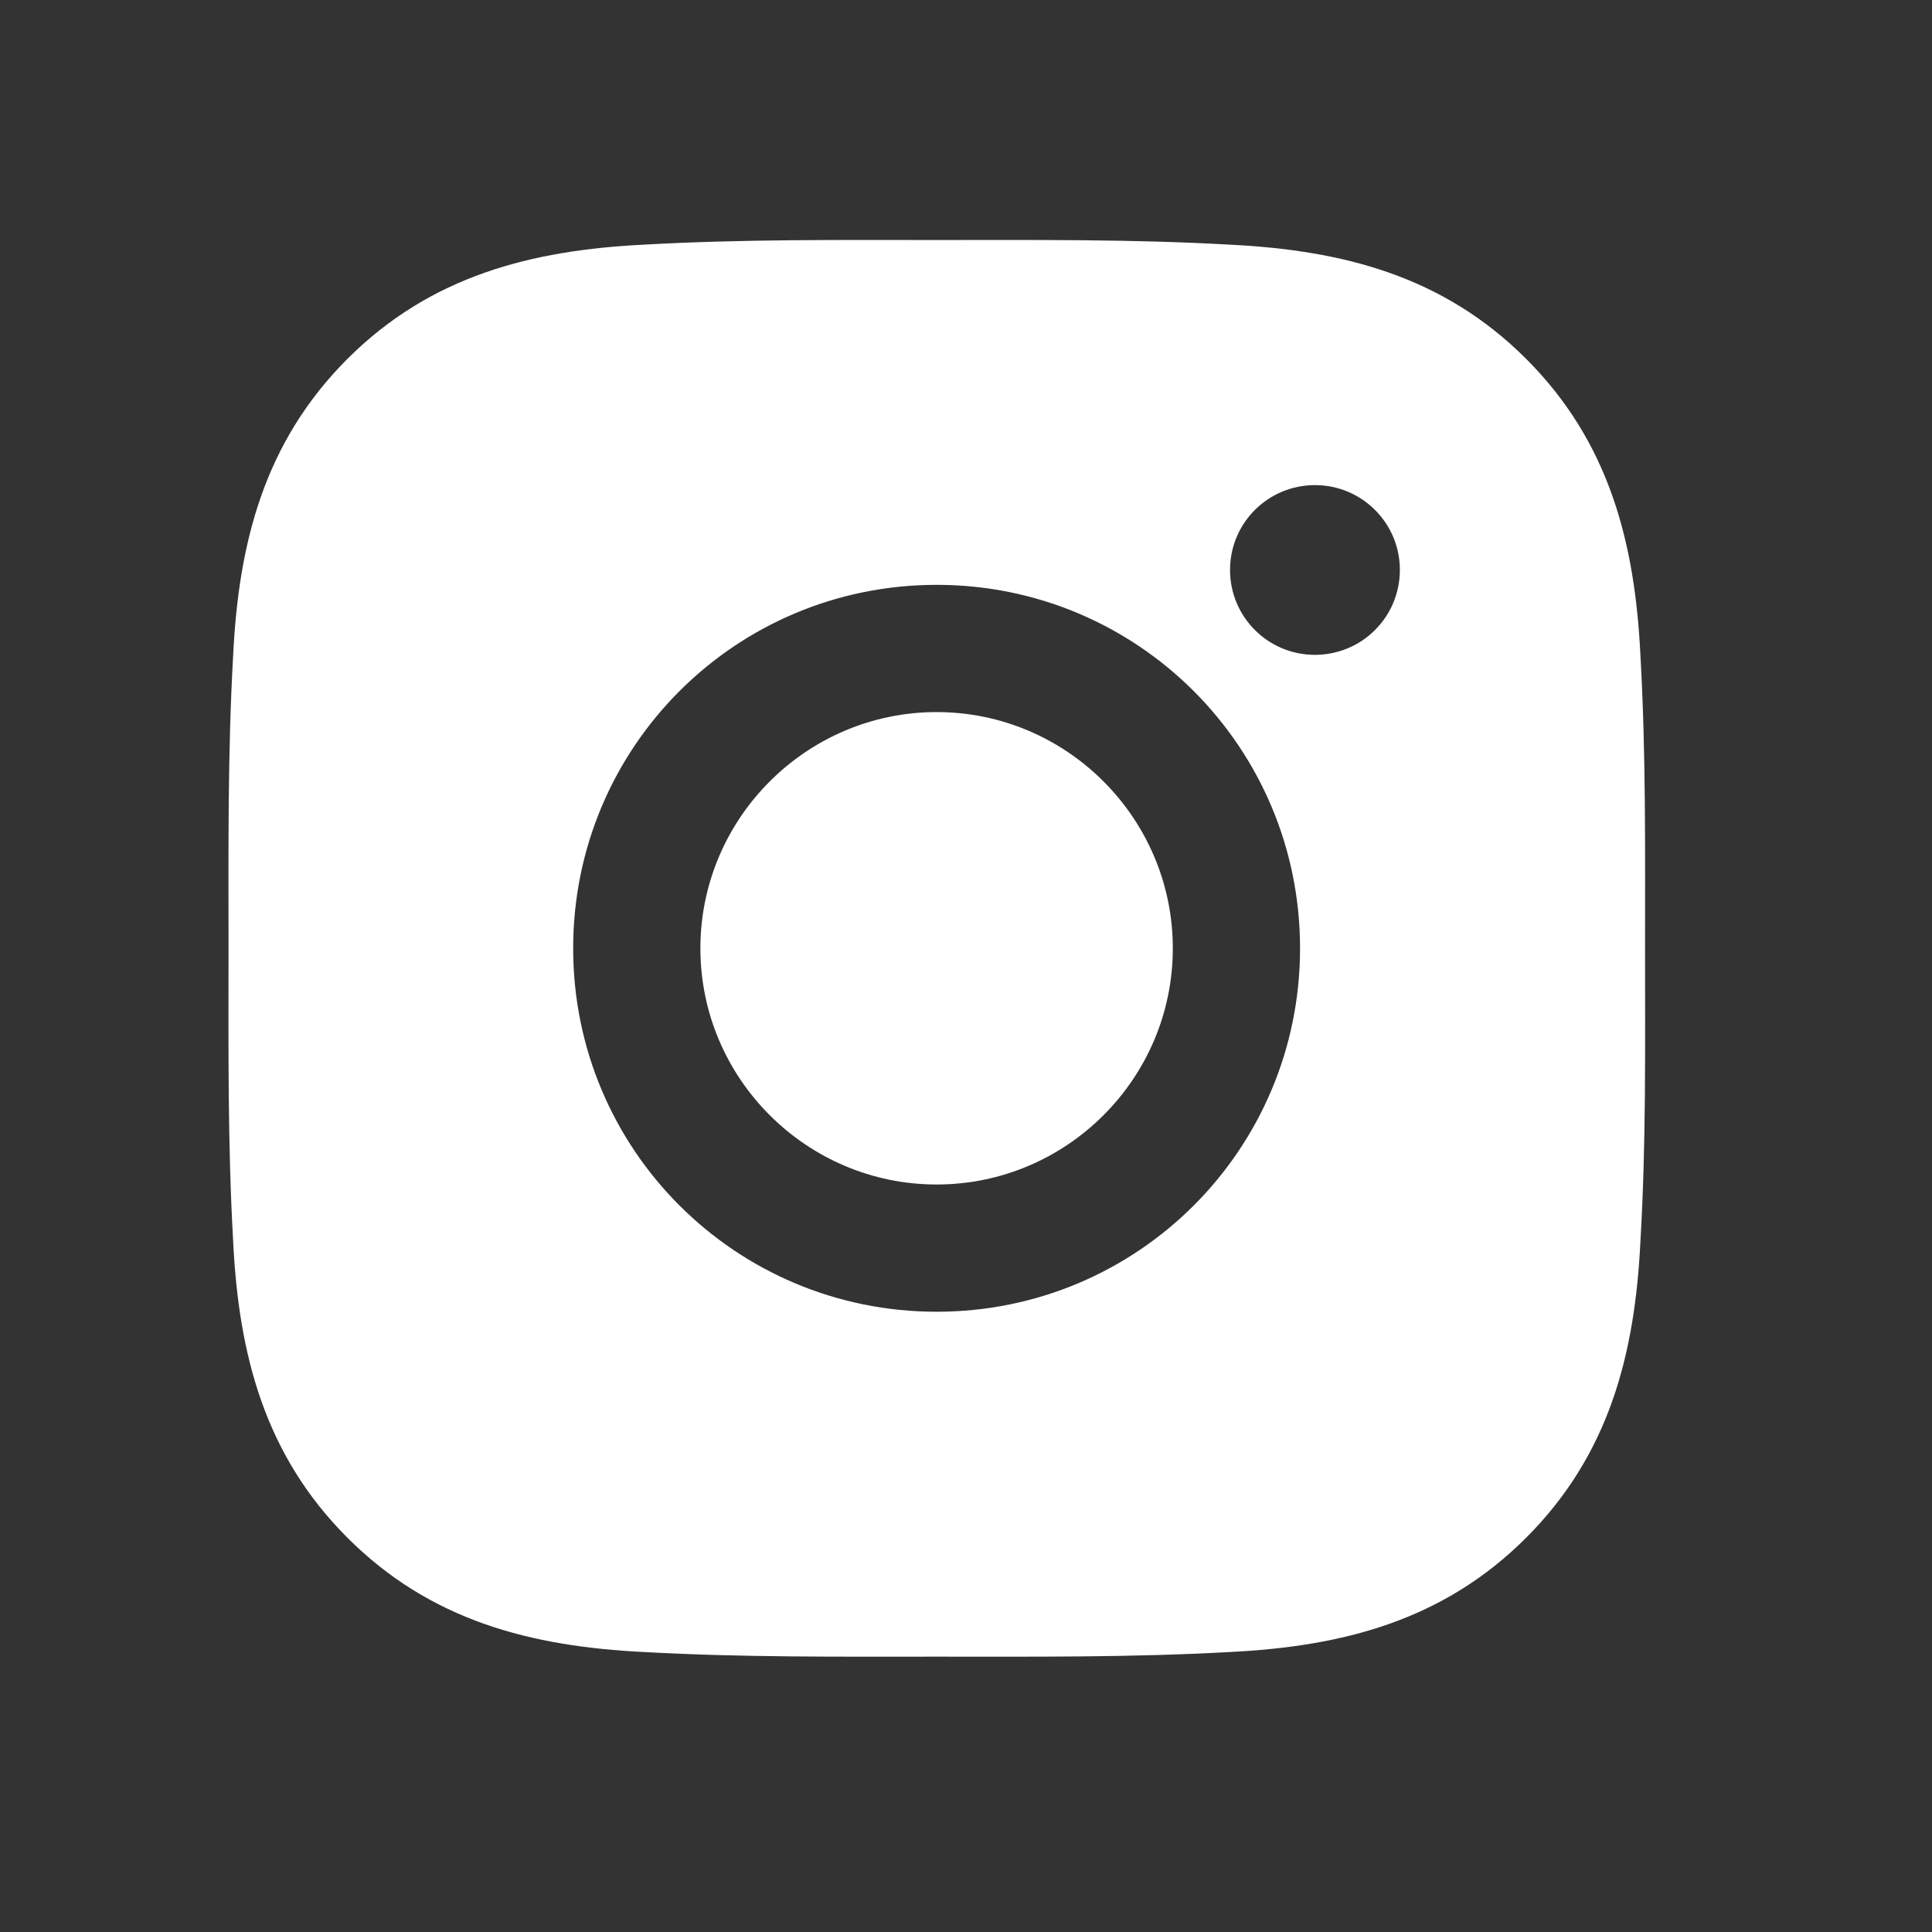 <svg width="21" height="21" viewBox="0 0 21 21" fill="none" xmlns="http://www.w3.org/2000/svg">
<rect x="0" y="0" width="21" height="21" fill="#333333" stroke="none"/>
<path d="M10.181 7.74C8.767 7.74 7.613 8.894 7.613 10.308C7.613 11.722 8.767 12.875 10.181 12.875C11.595 12.875 12.748 11.722 12.748 10.308C12.748 8.894 11.595 7.74 10.181 7.74ZM17.881 10.308C17.881 9.244 17.891 8.191 17.831 7.129C17.772 5.897 17.491 4.803 16.589 3.901C15.686 2.998 14.594 2.719 13.361 2.659C12.297 2.599 11.244 2.609 10.183 2.609C9.119 2.609 8.066 2.599 7.004 2.659C5.772 2.719 4.678 3 3.776 3.901C2.873 4.805 2.593 5.897 2.534 7.129C2.474 8.193 2.484 9.246 2.484 10.308C2.484 11.369 2.474 12.425 2.534 13.486C2.593 14.719 2.875 15.813 3.776 16.714C4.679 17.618 5.772 17.897 7.004 17.957C8.068 18.016 9.121 18.007 10.183 18.007C11.246 18.007 12.299 18.016 13.361 17.957C14.594 17.897 15.688 17.616 16.589 16.714C17.492 15.811 17.772 14.719 17.831 13.486C17.893 12.425 17.881 11.371 17.881 10.308V10.308ZM10.181 14.258C7.994 14.258 6.23 12.494 6.23 10.308C6.23 8.121 7.994 6.357 10.181 6.357C12.367 6.357 14.131 8.121 14.131 10.308C14.131 12.494 12.367 14.258 10.181 14.258ZM14.293 7.118C13.783 7.118 13.37 6.706 13.37 6.195C13.37 5.685 13.783 5.273 14.293 5.273C14.803 5.273 15.216 5.685 15.216 6.195C15.216 6.316 15.192 6.437 15.146 6.549C15.1 6.661 15.031 6.762 14.946 6.848C14.86 6.934 14.758 7.002 14.646 7.048C14.534 7.094 14.414 7.118 14.293 7.118V7.118Z" fill="white"/>
</svg>

